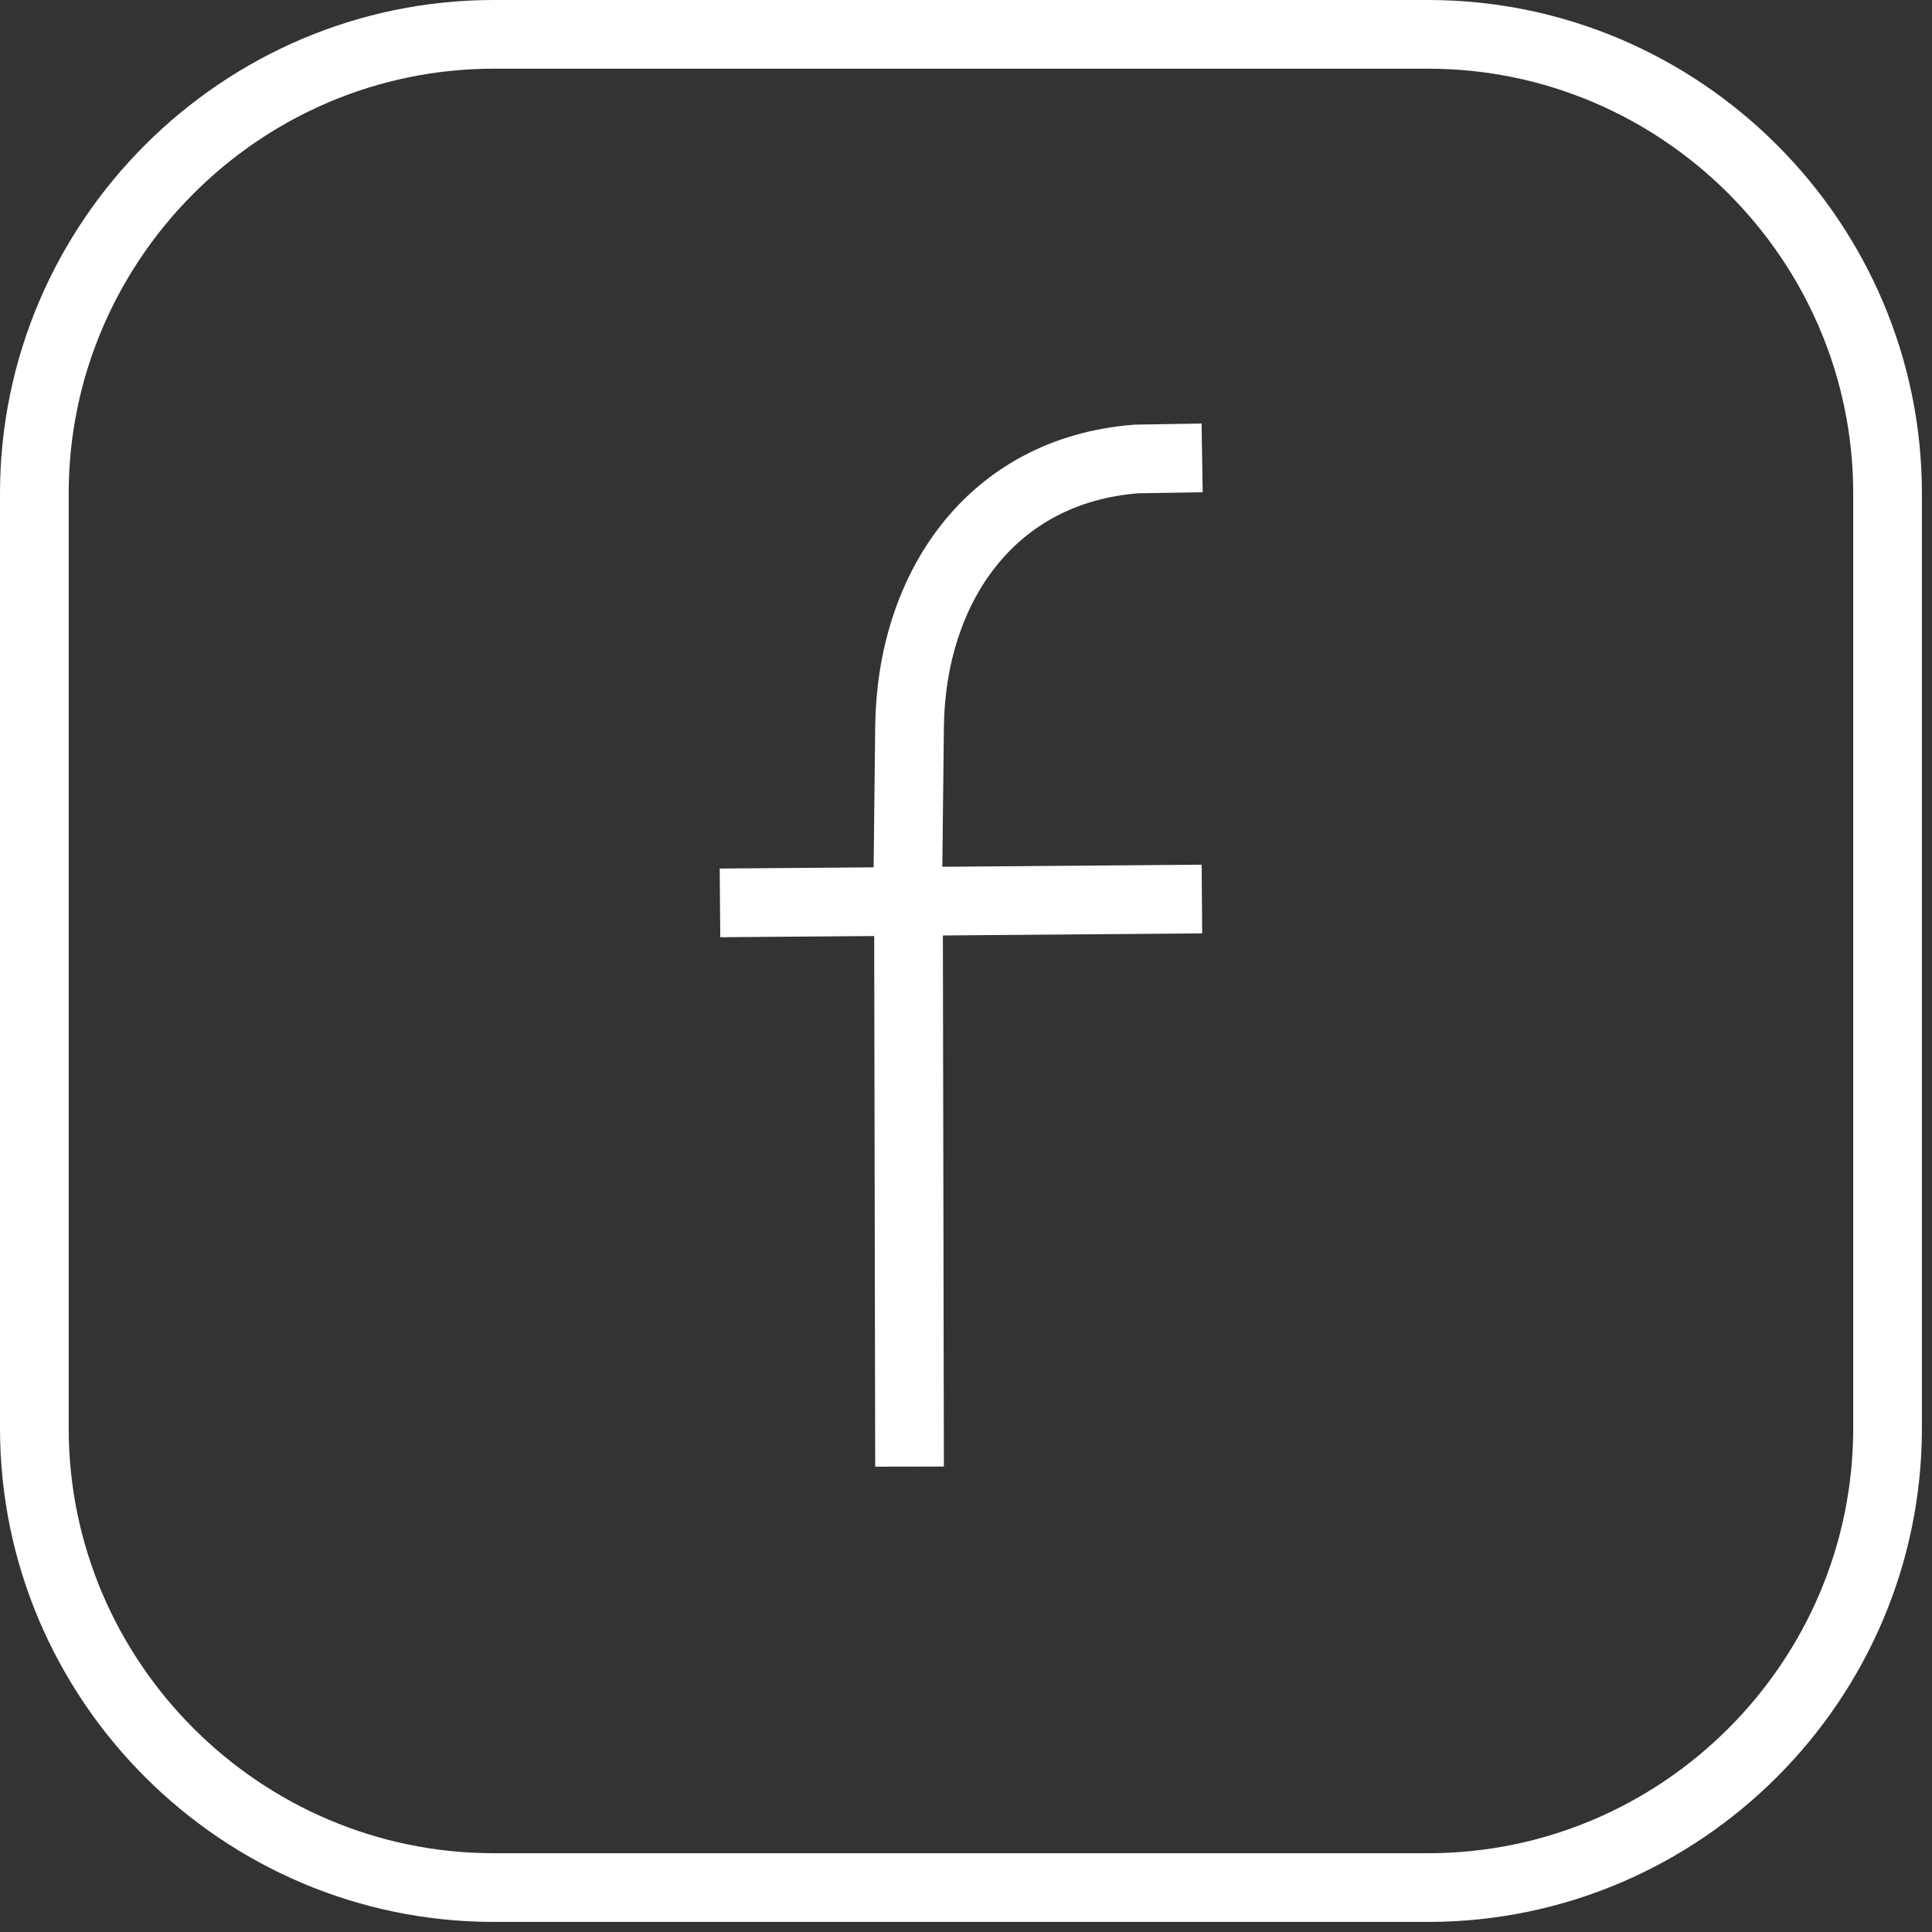 <svg width="9" height="9" viewBox="0 0 9 9" fill="none" xmlns="http://www.w3.org/2000/svg">
<rect x="0" y="0" width="9" height="9" fill="#333333" stroke="none"/>
<path d="M2.3 0.16H6.653C7.831 0.16 8.793 1.123 8.793 2.299V6.653C8.793 7.831 7.831 8.793 6.653 8.793H2.3C1.123 8.793 0.16 7.831 0.16 6.653V2.299C0.16 1.123 1.123 0.16 2.3 0.16Z" stroke="white" stroke-width="0.32" stroke-miterlimit="2.613"/>
<path d="M4.228 4.189L4.237 3.387C4.244 2.746 4.61 2.191 5.294 2.138L5.6 2.133" stroke="white" stroke-width="0.32" stroke-miterlimit="2.613"/>
<path d="M3.354 4.206L5.599 4.188" stroke="white" stroke-width="0.32" stroke-miterlimit="2.613"/>
<path d="M4.237 6.832L4.232 4.189" stroke="white" stroke-width="0.32" stroke-miterlimit="2.613"/>
</svg>
